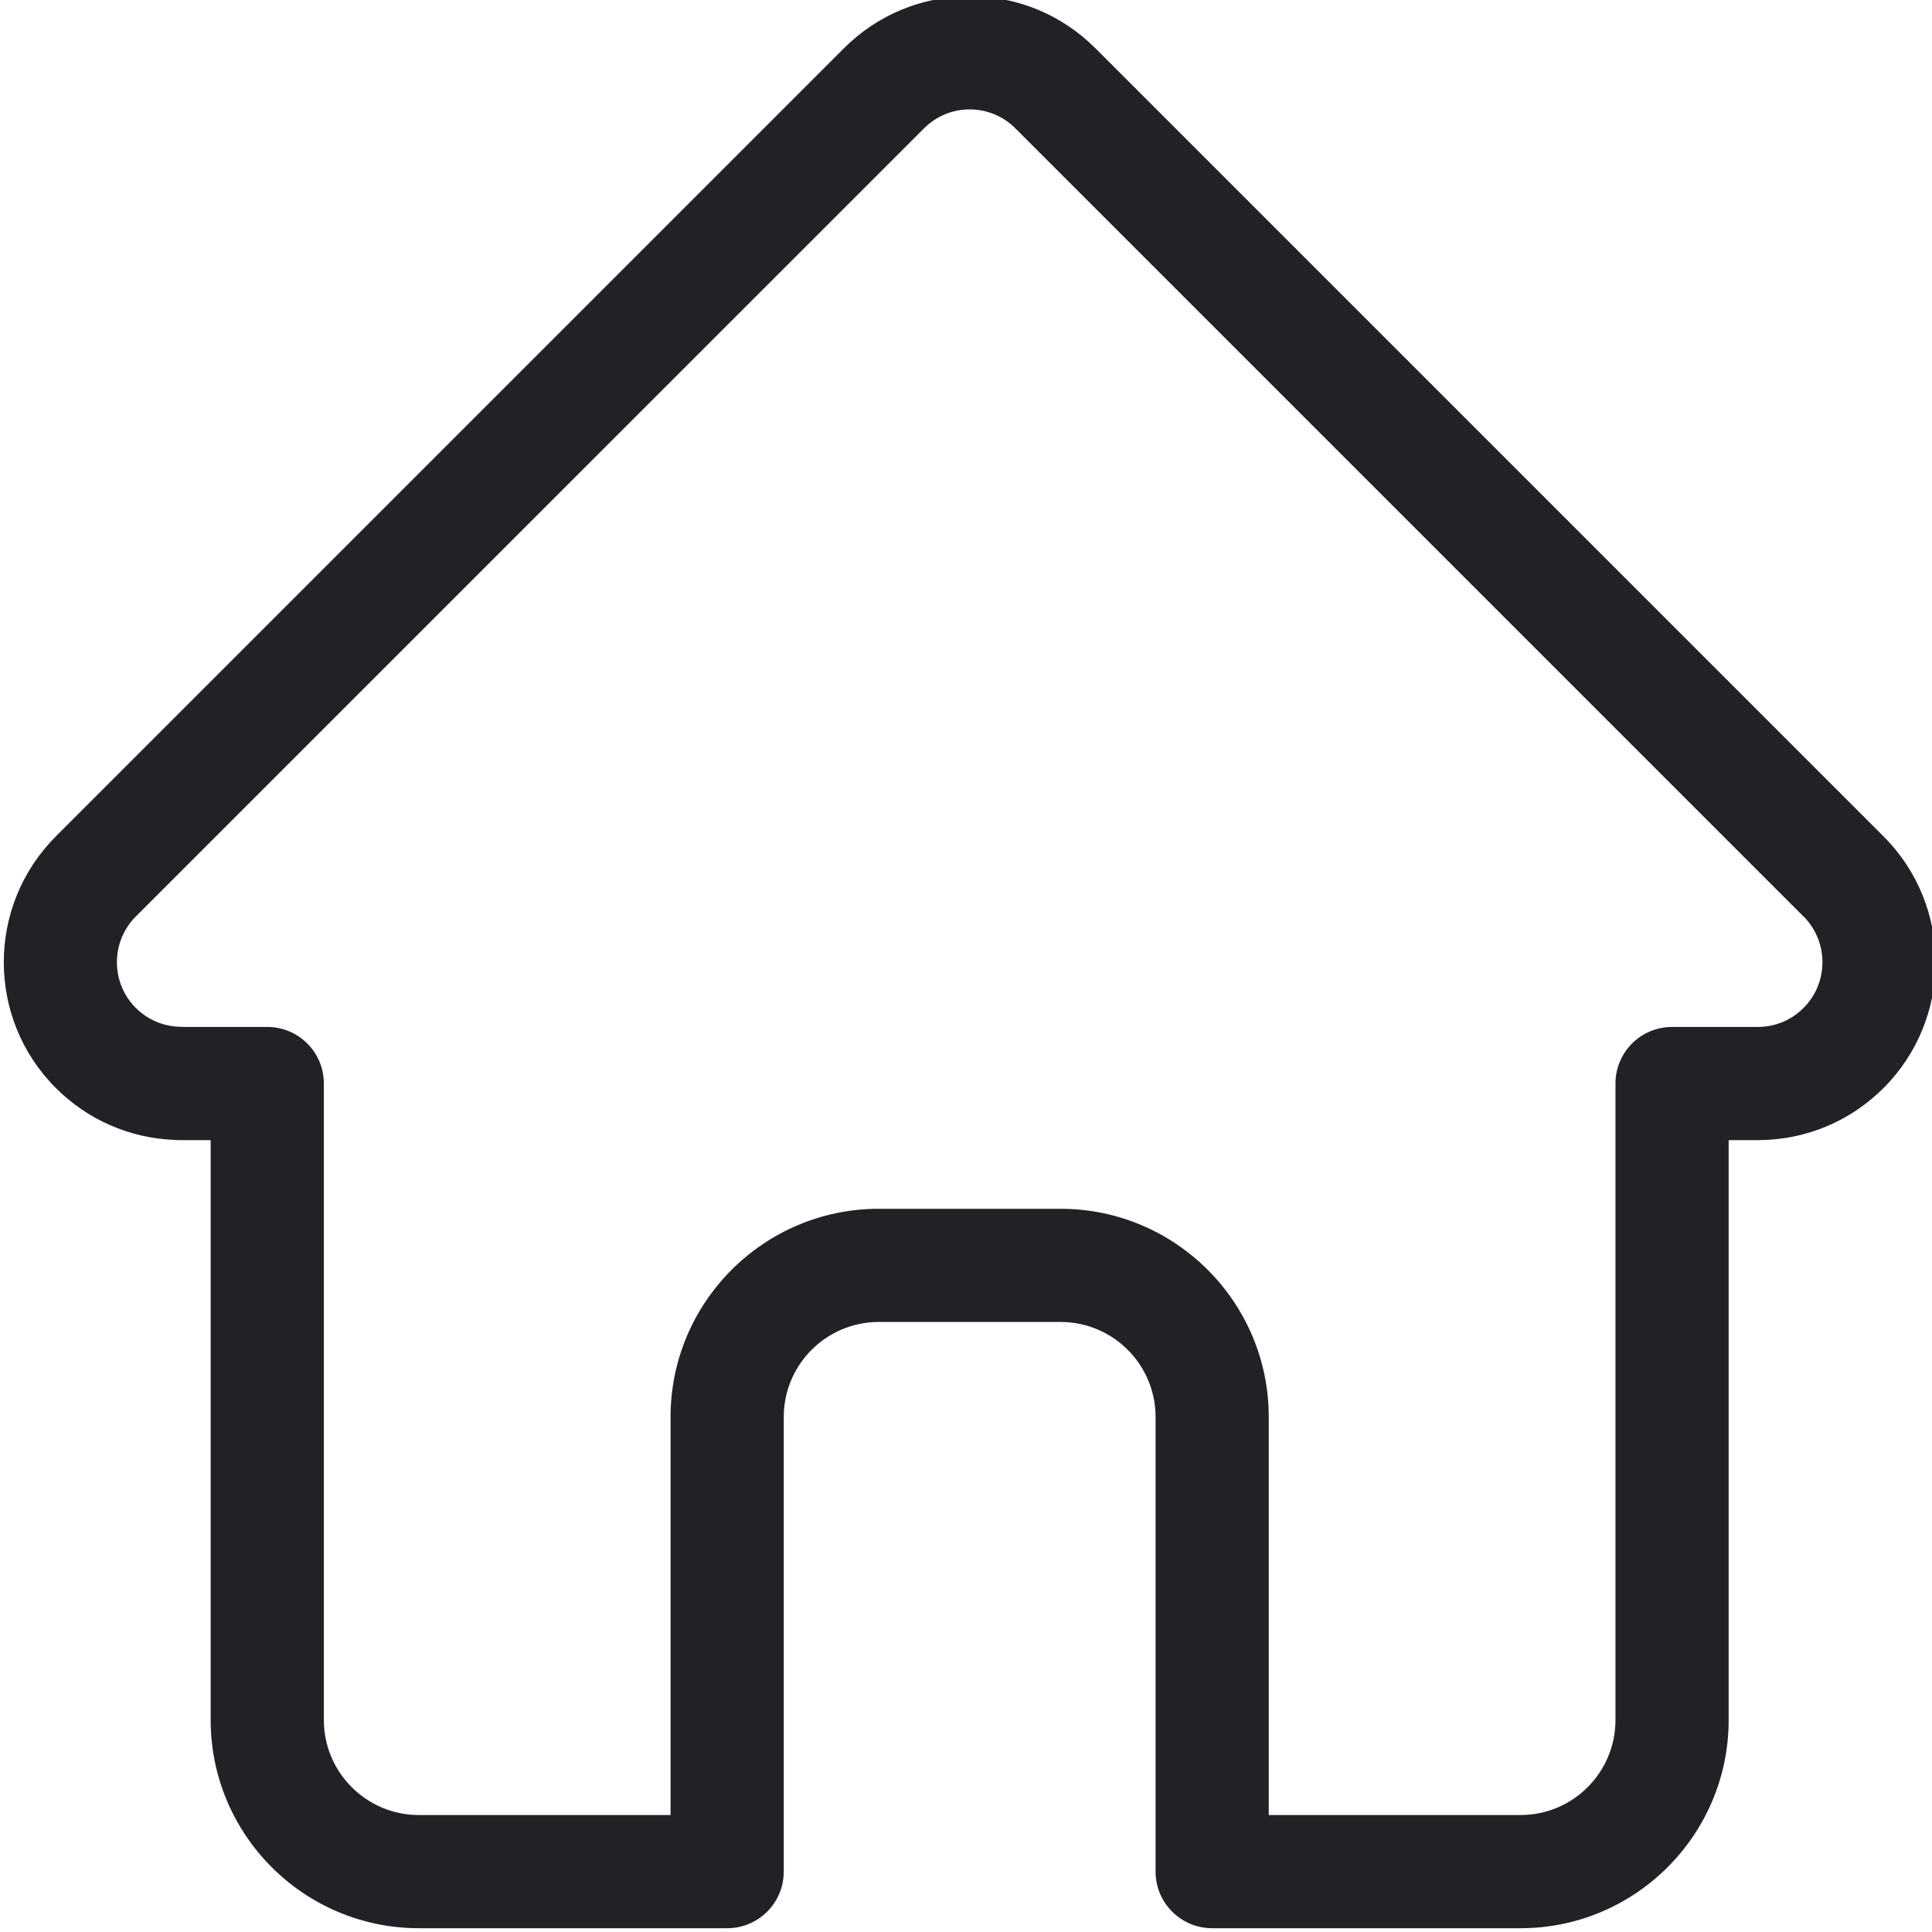 <svg width="24" height="24" viewBox="0 0 24 24" fill="none" xmlns="http://www.w3.org/2000/svg">
<g clip-path="url(#clip0_3939_25703)">
<path d="M23.4 10.392C23.399 10.391 23.399 10.391 23.398 10.39L13.608 0.6C13.191 0.183 12.636 -0.047 12.046 -0.047C11.456 -0.047 10.901 0.183 10.483 0.6L0.698 10.385C0.695 10.389 0.692 10.392 0.689 10.395C-0.168 11.257 -0.167 12.655 0.693 13.515C1.085 13.908 1.604 14.136 2.159 14.16C2.181 14.162 2.204 14.163 2.227 14.163H2.617V21.367C2.617 22.793 3.777 23.953 5.203 23.953H9.033C9.422 23.953 9.736 23.638 9.736 23.25V17.602C9.736 16.951 10.266 16.422 10.916 16.422H13.175C13.826 16.422 14.355 16.951 14.355 17.602V23.25C14.355 23.638 14.67 23.953 15.058 23.953H18.889C20.314 23.953 21.474 22.793 21.474 21.367V14.163H21.836C22.426 14.163 22.981 13.933 23.399 13.515C24.259 12.654 24.26 11.254 23.4 10.392ZM22.404 12.521C22.253 12.673 22.051 12.757 21.836 12.757H20.771C20.383 12.757 20.068 13.071 20.068 13.46V21.367C20.068 22.018 19.539 22.547 18.889 22.547H15.761V17.602C15.761 16.176 14.601 15.016 13.175 15.016H10.916C9.49 15.016 8.33 16.176 8.33 17.602V22.547H5.203C4.553 22.547 4.023 22.018 4.023 21.367V13.46C4.023 13.071 3.708 12.757 3.32 12.757H2.273C2.262 12.756 2.252 12.755 2.241 12.755C2.031 12.752 1.835 12.668 1.687 12.521C1.374 12.208 1.374 11.698 1.687 11.385C1.688 11.385 1.688 11.385 1.688 11.385L1.688 11.384L11.478 1.595C11.63 1.443 11.831 1.359 12.046 1.359C12.26 1.359 12.462 1.443 12.614 1.595L22.401 11.382C22.403 11.383 22.404 11.385 22.406 11.386C22.717 11.7 22.717 12.209 22.404 12.521Z" fill="#202226"/>
</g>
<defs>
<clipPath id="clip0_3939_25703">
<rect width="24" height="24" fill="white"/>
</clipPath>
</defs>
</svg>

